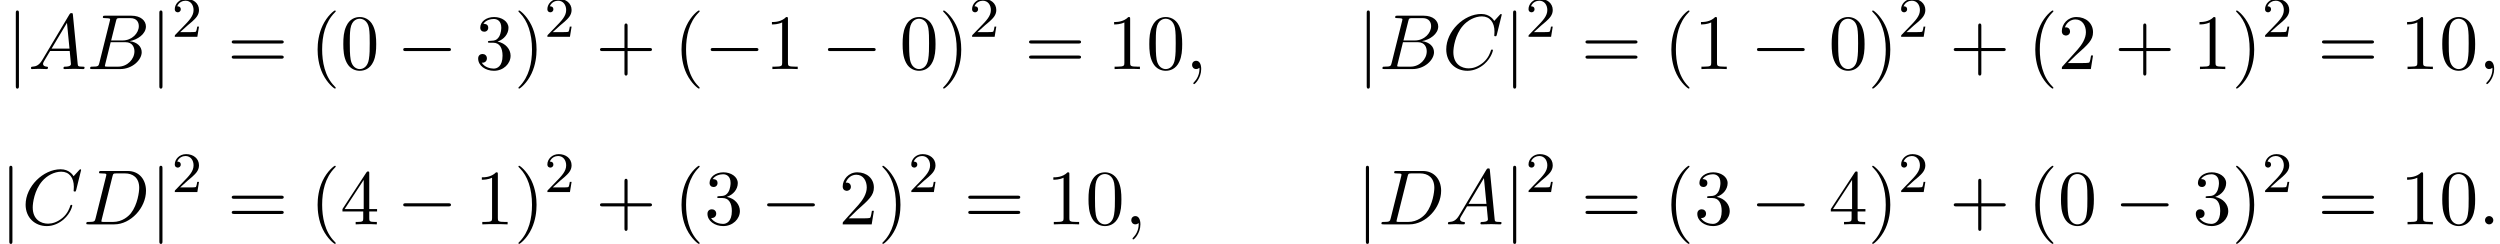 <?xml version='1.0' encoding='UTF-8'?>
<!-- This file was generated by dvisvgm 2.13.3 -->
<svg version='1.1' xmlns='http://www.w3.org/2000/svg' xmlns:xlink='http://www.w3.org/1999/xlink' width='348.936pt' height='34.043pt' viewBox='58.658 80.697 348.936 34.043'>
<defs>
<path id='g3-40' d='M3.611 2.618C3.611 2.585 3.611 2.564 3.425 2.378C2.062 1.004 1.713-1.058 1.713-2.727C1.713-4.625 2.127-6.524 3.469-7.887C3.611-8.018 3.611-8.04 3.611-8.073C3.611-8.149 3.567-8.182 3.502-8.182C3.393-8.182 2.411-7.44 1.767-6.055C1.211-4.855 1.08-3.644 1.08-2.727C1.08-1.876 1.2-.556 1.8 .676C2.455 2.018 3.393 2.727 3.502 2.727C3.567 2.727 3.611 2.695 3.611 2.618Z'/>
<path id='g3-41' d='M3.153-2.727C3.153-3.578 3.033-4.898 2.433-6.131C1.778-7.473 .84-8.182 .731-8.182C.665-8.182 .622-8.138 .622-8.073C.622-8.04 .622-8.018 .829-7.822C1.898-6.742 2.52-5.007 2.52-2.727C2.52-.862 2.116 1.058 .764 2.433C.622 2.564 .622 2.585 .622 2.618C.622 2.684 .665 2.727 .731 2.727C.84 2.727 1.822 1.985 2.465 .6C3.022-.6 3.153-1.811 3.153-2.727Z'/>
<path id='g3-43' d='M4.462-2.509H7.505C7.658-2.509 7.865-2.509 7.865-2.727S7.658-2.945 7.505-2.945H4.462V-6C4.462-6.153 4.462-6.36 4.244-6.36S4.025-6.153 4.025-6V-2.945H.971C.818-2.945 .611-2.945 .611-2.727S.818-2.509 .971-2.509H4.025V.545C4.025 .698 4.025 .905 4.244 .905S4.462 .698 4.462 .545V-2.509Z'/>
<path id='g3-48' d='M5.018-3.491C5.018-4.364 4.964-5.236 4.582-6.044C4.08-7.091 3.185-7.265 2.727-7.265C2.073-7.265 1.276-6.982 .829-5.967C.48-5.215 .425-4.364 .425-3.491C.425-2.673 .469-1.691 .916-.862C1.385 .022 2.182 .24 2.716 .24C3.305 .24 4.135 .011 4.615-1.025C4.964-1.778 5.018-2.629 5.018-3.491ZM2.716 0C2.291 0 1.647-.273 1.451-1.32C1.331-1.975 1.331-2.978 1.331-3.622C1.331-4.32 1.331-5.04 1.418-5.629C1.625-6.927 2.444-7.025 2.716-7.025C3.076-7.025 3.796-6.829 4.004-5.749C4.113-5.138 4.113-4.309 4.113-3.622C4.113-2.804 4.113-2.062 3.993-1.364C3.829-.327 3.207 0 2.716 0Z'/>
<path id='g3-49' d='M3.207-6.982C3.207-7.244 3.207-7.265 2.956-7.265C2.28-6.567 1.32-6.567 .971-6.567V-6.229C1.189-6.229 1.833-6.229 2.4-6.513V-.862C2.4-.469 2.367-.338 1.385-.338H1.036V0C1.418-.033 2.367-.033 2.804-.033S4.189-.033 4.571 0V-.338H4.222C3.24-.338 3.207-.458 3.207-.862V-6.982Z'/>
<path id='g3-50' d='M1.385-.84L2.542-1.964C4.244-3.469 4.898-4.058 4.898-5.149C4.898-6.393 3.916-7.265 2.585-7.265C1.353-7.265 .545-6.262 .545-5.291C.545-4.68 1.091-4.68 1.124-4.68C1.309-4.68 1.691-4.811 1.691-5.258C1.691-5.542 1.495-5.825 1.113-5.825C1.025-5.825 1.004-5.825 .971-5.815C1.222-6.524 1.811-6.927 2.444-6.927C3.436-6.927 3.905-6.044 3.905-5.149C3.905-4.276 3.36-3.415 2.76-2.738L.665-.404C.545-.284 .545-.262 .545 0H4.593L4.898-1.898H4.625C4.571-1.571 4.495-1.091 4.385-.927C4.309-.84 3.589-.84 3.349-.84H1.385Z'/>
<path id='g3-51' d='M3.164-3.84C4.058-4.135 4.691-4.898 4.691-5.76C4.691-6.655 3.731-7.265 2.684-7.265C1.582-7.265 .753-6.611 .753-5.782C.753-5.422 .993-5.215 1.309-5.215C1.647-5.215 1.865-5.455 1.865-5.771C1.865-6.316 1.353-6.316 1.189-6.316C1.527-6.851 2.247-6.993 2.64-6.993C3.087-6.993 3.687-6.753 3.687-5.771C3.687-5.64 3.665-5.007 3.382-4.527C3.055-4.004 2.684-3.971 2.411-3.96C2.324-3.949 2.062-3.927 1.985-3.927C1.898-3.916 1.822-3.905 1.822-3.796C1.822-3.676 1.898-3.676 2.084-3.676H2.564C3.458-3.676 3.862-2.935 3.862-1.865C3.862-.382 3.109-.065 2.629-.065C2.16-.065 1.342-.251 .96-.895C1.342-.84 1.68-1.08 1.68-1.495C1.68-1.887 1.385-2.105 1.069-2.105C.807-2.105 .458-1.953 .458-1.473C.458-.48 1.473 .24 2.662 .24C3.993 .24 4.985-.753 4.985-1.865C4.985-2.76 4.298-3.611 3.164-3.84Z'/>
<path id='g3-52' d='M3.207-1.8V-.851C3.207-.458 3.185-.338 2.378-.338H2.149V0C2.596-.033 3.164-.033 3.622-.033S4.658-.033 5.105 0V-.338H4.876C4.069-.338 4.047-.458 4.047-.851V-1.8H5.138V-2.138H4.047V-7.102C4.047-7.32 4.047-7.385 3.873-7.385C3.775-7.385 3.742-7.385 3.655-7.255L.305-2.138V-1.8H3.207ZM3.273-2.138H.611L3.273-6.207V-2.138Z'/>
<path id='g3-61' d='M7.495-3.567C7.658-3.567 7.865-3.567 7.865-3.785S7.658-4.004 7.505-4.004H.971C.818-4.004 .611-4.004 .611-3.785S.818-3.567 .982-3.567H7.495ZM7.505-1.451C7.658-1.451 7.865-1.451 7.865-1.669S7.658-1.887 7.495-1.887H.982C.818-1.887 .611-1.887 .611-1.669S.818-1.451 .971-1.451H7.505Z'/>
<path id='g2-50' d='M2.248-1.626C2.375-1.745 2.71-2.008 2.837-2.12C3.332-2.574 3.802-3.013 3.802-3.738C3.802-4.686 3.005-5.3 2.008-5.3C1.052-5.3 .422-4.575 .422-3.866C.422-3.475 .733-3.419 .845-3.419C1.012-3.419 1.259-3.539 1.259-3.842C1.259-4.256 .861-4.256 .765-4.256C.996-4.838 1.53-5.037 1.921-5.037C2.662-5.037 3.045-4.407 3.045-3.738C3.045-2.909 2.463-2.303 1.522-1.339L.518-.303C.422-.215 .422-.199 .422 0H3.571L3.802-1.427H3.555C3.531-1.267 3.467-.869 3.371-.717C3.324-.654 2.718-.654 2.59-.654H1.172L2.248-1.626Z'/>
<path id='g0-0' d='M7.189-2.509C7.375-2.509 7.571-2.509 7.571-2.727S7.375-2.945 7.189-2.945H1.287C1.102-2.945 .905-2.945 .905-2.727S1.102-2.509 1.287-2.509H7.189Z'/>
<path id='g0-106' d='M1.735-7.789C1.735-7.985 1.735-8.182 1.516-8.182S1.298-7.985 1.298-7.789V2.335C1.298 2.531 1.298 2.727 1.516 2.727S1.735 2.531 1.735 2.335V-7.789Z'/>
<path id='g1-58' d='M2.095-.578C2.095-.895 1.833-1.156 1.516-1.156S.938-.895 .938-.578S1.2 0 1.516 0S2.095-.262 2.095-.578Z'/>
<path id='g1-59' d='M2.215-.011C2.215-.731 1.942-1.156 1.516-1.156C1.156-1.156 .938-.884 .938-.578C.938-.284 1.156 0 1.516 0C1.647 0 1.789-.044 1.898-.142C1.931-.164 1.942-.175 1.953-.175S1.975-.164 1.975-.011C1.975 .796 1.593 1.451 1.233 1.811C1.113 1.931 1.113 1.953 1.113 1.985C1.113 2.062 1.167 2.105 1.222 2.105C1.342 2.105 2.215 1.265 2.215-.011Z'/>
<path id='g1-65' d='M1.953-1.255C1.516-.524 1.091-.371 .611-.338C.48-.327 .382-.327 .382-.12C.382-.055 .436 0 .524 0C.818 0 1.156-.033 1.462-.033C1.822-.033 2.204 0 2.553 0C2.618 0 2.76 0 2.76-.207C2.76-.327 2.662-.338 2.585-.338C2.335-.36 2.073-.447 2.073-.72C2.073-.851 2.138-.971 2.225-1.124L3.055-2.52H5.793C5.815-2.291 5.967-.807 5.967-.698C5.967-.371 5.4-.338 5.182-.338C5.029-.338 4.92-.338 4.92-.12C4.92 0 5.051 0 5.073 0C5.52 0 5.989-.033 6.436-.033C6.709-.033 7.396 0 7.669 0C7.735 0 7.865 0 7.865-.218C7.865-.338 7.756-.338 7.615-.338C6.938-.338 6.938-.415 6.905-.731L6.24-7.549C6.218-7.767 6.218-7.811 6.033-7.811C5.858-7.811 5.815-7.735 5.749-7.625L1.953-1.255ZM3.262-2.858L5.411-6.458L5.76-2.858H3.262Z'/>
<path id='g1-66' d='M1.745-.851C1.636-.425 1.615-.338 .753-.338C.567-.338 .458-.338 .458-.12C.458 0 .556 0 .753 0H4.647C6.371 0 7.658-1.287 7.658-2.356C7.658-3.142 7.025-3.775 5.967-3.895C7.102-4.102 8.247-4.909 8.247-5.945C8.247-6.753 7.527-7.451 6.218-7.451H2.553C2.345-7.451 2.236-7.451 2.236-7.233C2.236-7.113 2.335-7.113 2.542-7.113C2.564-7.113 2.771-7.113 2.956-7.091C3.153-7.069 3.251-7.058 3.251-6.916C3.251-6.873 3.24-6.84 3.207-6.709L1.745-.851ZM3.393-3.993L4.069-6.698C4.167-7.08 4.189-7.113 4.658-7.113H6.065C7.025-7.113 7.255-6.469 7.255-5.989C7.255-5.029 6.316-3.993 4.985-3.993H3.393ZM2.902-.338C2.749-.338 2.727-.338 2.662-.349C2.553-.36 2.52-.371 2.52-.458C2.52-.491 2.52-.513 2.575-.709L3.327-3.753H5.389C6.436-3.753 6.644-2.945 6.644-2.476C6.644-1.396 5.673-.338 4.385-.338H2.902Z'/>
<path id='g1-67' d='M8.291-7.582C8.291-7.615 8.269-7.691 8.171-7.691C8.138-7.691 8.127-7.68 8.007-7.56L7.244-6.72C7.145-6.873 6.644-7.691 5.433-7.691C3-7.691 .545-5.28 .545-2.749C.545-.949 1.833 .24 3.502 .24C4.451 .24 5.28-.196 5.858-.698C6.873-1.593 7.058-2.585 7.058-2.618C7.058-2.727 6.949-2.727 6.927-2.727C6.862-2.727 6.807-2.705 6.785-2.618C6.687-2.302 6.436-1.527 5.684-.895C4.931-.284 4.244-.098 3.676-.098C2.695-.098 1.538-.665 1.538-2.367C1.538-2.989 1.767-4.756 2.858-6.033C3.524-6.807 4.549-7.353 5.52-7.353C6.633-7.353 7.276-6.513 7.276-5.247C7.276-4.811 7.244-4.8 7.244-4.691S7.364-4.582 7.407-4.582C7.549-4.582 7.549-4.604 7.604-4.8L8.291-7.582Z'/>
<path id='g1-68' d='M1.735-.851C1.625-.425 1.604-.338 .742-.338C.556-.338 .436-.338 .436-.131C.436 0 .535 0 .742 0H4.353C6.622 0 8.771-2.302 8.771-4.691C8.771-6.229 7.844-7.451 6.207-7.451H2.542C2.335-7.451 2.215-7.451 2.215-7.244C2.215-7.113 2.313-7.113 2.531-7.113C2.673-7.113 2.869-7.102 3-7.091C3.175-7.069 3.24-7.036 3.24-6.916C3.24-6.873 3.229-6.84 3.196-6.709L1.735-.851ZM4.091-6.698C4.189-7.08 4.211-7.113 4.68-7.113H5.847C6.916-7.113 7.822-6.535 7.822-5.095C7.822-4.56 7.604-2.771 6.676-1.571C6.36-1.167 5.498-.338 4.156-.338H2.924C2.771-.338 2.749-.338 2.684-.349C2.575-.36 2.542-.371 2.542-.458C2.542-.491 2.542-.513 2.596-.709L4.091-6.698Z'/>
</defs>
<g id='page1'>
<use x='59.566' y='90.338' xlink:href='#g0-106'/>
<use x='62.596' y='90.338' xlink:href='#g1-65'/>
<use x='70.778' y='90.338' xlink:href='#g1-66'/>
<use x='79.6' y='90.338' xlink:href='#g0-106'/>
<use x='82.63' y='85.834' xlink:href='#g2-50'/>
<use x='90.393' y='90.338' xlink:href='#g3-61'/>
<use x='101.908' y='90.338' xlink:href='#g3-40'/>
<use x='106.15' y='90.338' xlink:href='#g3-48'/>
<use x='114.029' y='90.338' xlink:href='#g0-0'/>
<use x='124.938' y='90.338' xlink:href='#g3-51'/>
<use x='130.393' y='90.338' xlink:href='#g3-41'/>
<use x='134.635' y='85.834' xlink:href='#g2-50'/>
<use x='141.792' y='90.338' xlink:href='#g3-43'/>
<use x='152.701' y='90.338' xlink:href='#g3-40'/>
<use x='156.943' y='90.338' xlink:href='#g0-0'/>
<use x='165.428' y='90.338' xlink:href='#g3-49'/>
<use x='173.307' y='90.338' xlink:href='#g0-0'/>
<use x='184.216' y='90.338' xlink:href='#g3-48'/>
<use x='189.671' y='90.338' xlink:href='#g3-41'/>
<use x='193.913' y='85.834' xlink:href='#g2-50'/>
<use x='201.676' y='90.338' xlink:href='#g3-61'/>
<use x='213.191' y='90.338' xlink:href='#g3-49'/>
<use x='218.645' y='90.338' xlink:href='#g3-48'/>
<use x='224.1' y='90.338' xlink:href='#g1-59'/>
<use x='248.119' y='90.338' xlink:href='#g0-106'/>
<use x='251.15' y='90.338' xlink:href='#g1-66'/>
<use x='259.972' y='90.338' xlink:href='#g1-67'/>
<use x='268.549' y='90.338' xlink:href='#g0-106'/>
<use x='271.579' y='85.834' xlink:href='#g2-50'/>
<use x='279.342' y='90.338' xlink:href='#g3-61'/>
<use x='290.857' y='90.338' xlink:href='#g3-40'/>
<use x='295.099' y='90.338' xlink:href='#g3-49'/>
<use x='302.978' y='90.338' xlink:href='#g0-0'/>
<use x='313.887' y='90.338' xlink:href='#g3-48'/>
<use x='319.342' y='90.338' xlink:href='#g3-41'/>
<use x='323.584' y='85.834' xlink:href='#g2-50'/>
<use x='330.741' y='90.338' xlink:href='#g3-43'/>
<use x='341.65' y='90.338' xlink:href='#g3-40'/>
<use x='345.892' y='90.338' xlink:href='#g3-50'/>
<use x='353.771' y='90.338' xlink:href='#g3-43'/>
<use x='364.68' y='90.338' xlink:href='#g3-49'/>
<use x='370.134' y='90.338' xlink:href='#g3-41'/>
<use x='374.377' y='85.834' xlink:href='#g2-50'/>
<use x='382.139' y='90.338' xlink:href='#g3-61'/>
<use x='393.655' y='90.338' xlink:href='#g3-49'/>
<use x='399.109' y='90.338' xlink:href='#g3-48'/>
<use x='404.564' y='90.338' xlink:href='#g1-59'/>
<use x='58.658' y='112.013' xlink:href='#g0-106'/>
<use x='61.688' y='112.013' xlink:href='#g1-67'/>
<use x='70.265' y='112.013' xlink:href='#g1-68'/>
<use x='79.6' y='112.013' xlink:href='#g0-106'/>
<use x='82.63' y='107.509' xlink:href='#g2-50'/>
<use x='90.393' y='112.013' xlink:href='#g3-61'/>
<use x='101.908' y='112.013' xlink:href='#g3-40'/>
<use x='106.15' y='112.013' xlink:href='#g3-52'/>
<use x='114.029' y='112.013' xlink:href='#g0-0'/>
<use x='124.938' y='112.013' xlink:href='#g3-49'/>
<use x='130.393' y='112.013' xlink:href='#g3-41'/>
<use x='134.635' y='107.509' xlink:href='#g2-50'/>
<use x='141.792' y='112.013' xlink:href='#g3-43'/>
<use x='152.701' y='112.013' xlink:href='#g3-40'/>
<use x='156.943' y='112.013' xlink:href='#g3-51'/>
<use x='164.822' y='112.013' xlink:href='#g0-0'/>
<use x='175.731' y='112.013' xlink:href='#g3-50'/>
<use x='181.186' y='112.013' xlink:href='#g3-41'/>
<use x='185.428' y='107.509' xlink:href='#g2-50'/>
<use x='193.191' y='112.013' xlink:href='#g3-61'/>
<use x='204.706' y='112.013' xlink:href='#g3-49'/>
<use x='210.16' y='112.013' xlink:href='#g3-48'/>
<use x='215.615' y='112.013' xlink:href='#g1-59'/>
<use x='248.002' y='112.013' xlink:href='#g0-106'/>
<use x='251.032' y='112.013' xlink:href='#g1-68'/>
<use x='260.367' y='112.013' xlink:href='#g1-65'/>
<use x='268.549' y='112.013' xlink:href='#g0-106'/>
<use x='271.579' y='107.509' xlink:href='#g2-50'/>
<use x='279.342' y='112.013' xlink:href='#g3-61'/>
<use x='290.857' y='112.013' xlink:href='#g3-40'/>
<use x='295.099' y='112.013' xlink:href='#g3-51'/>
<use x='302.978' y='112.013' xlink:href='#g0-0'/>
<use x='313.887' y='112.013' xlink:href='#g3-52'/>
<use x='319.342' y='112.013' xlink:href='#g3-41'/>
<use x='323.584' y='107.509' xlink:href='#g2-50'/>
<use x='330.741' y='112.013' xlink:href='#g3-43'/>
<use x='341.65' y='112.013' xlink:href='#g3-40'/>
<use x='345.892' y='112.013' xlink:href='#g3-48'/>
<use x='353.771' y='112.013' xlink:href='#g0-0'/>
<use x='364.68' y='112.013' xlink:href='#g3-51'/>
<use x='370.134' y='112.013' xlink:href='#g3-41'/>
<use x='374.377' y='107.509' xlink:href='#g2-50'/>
<use x='382.139' y='112.013' xlink:href='#g3-61'/>
<use x='393.655' y='112.013' xlink:href='#g3-49'/>
<use x='399.109' y='112.013' xlink:href='#g3-48'/>
<use x='404.564' y='112.013' xlink:href='#g1-58'/>
</g>
</svg><!--Rendered by QuickLaTeX.com-->